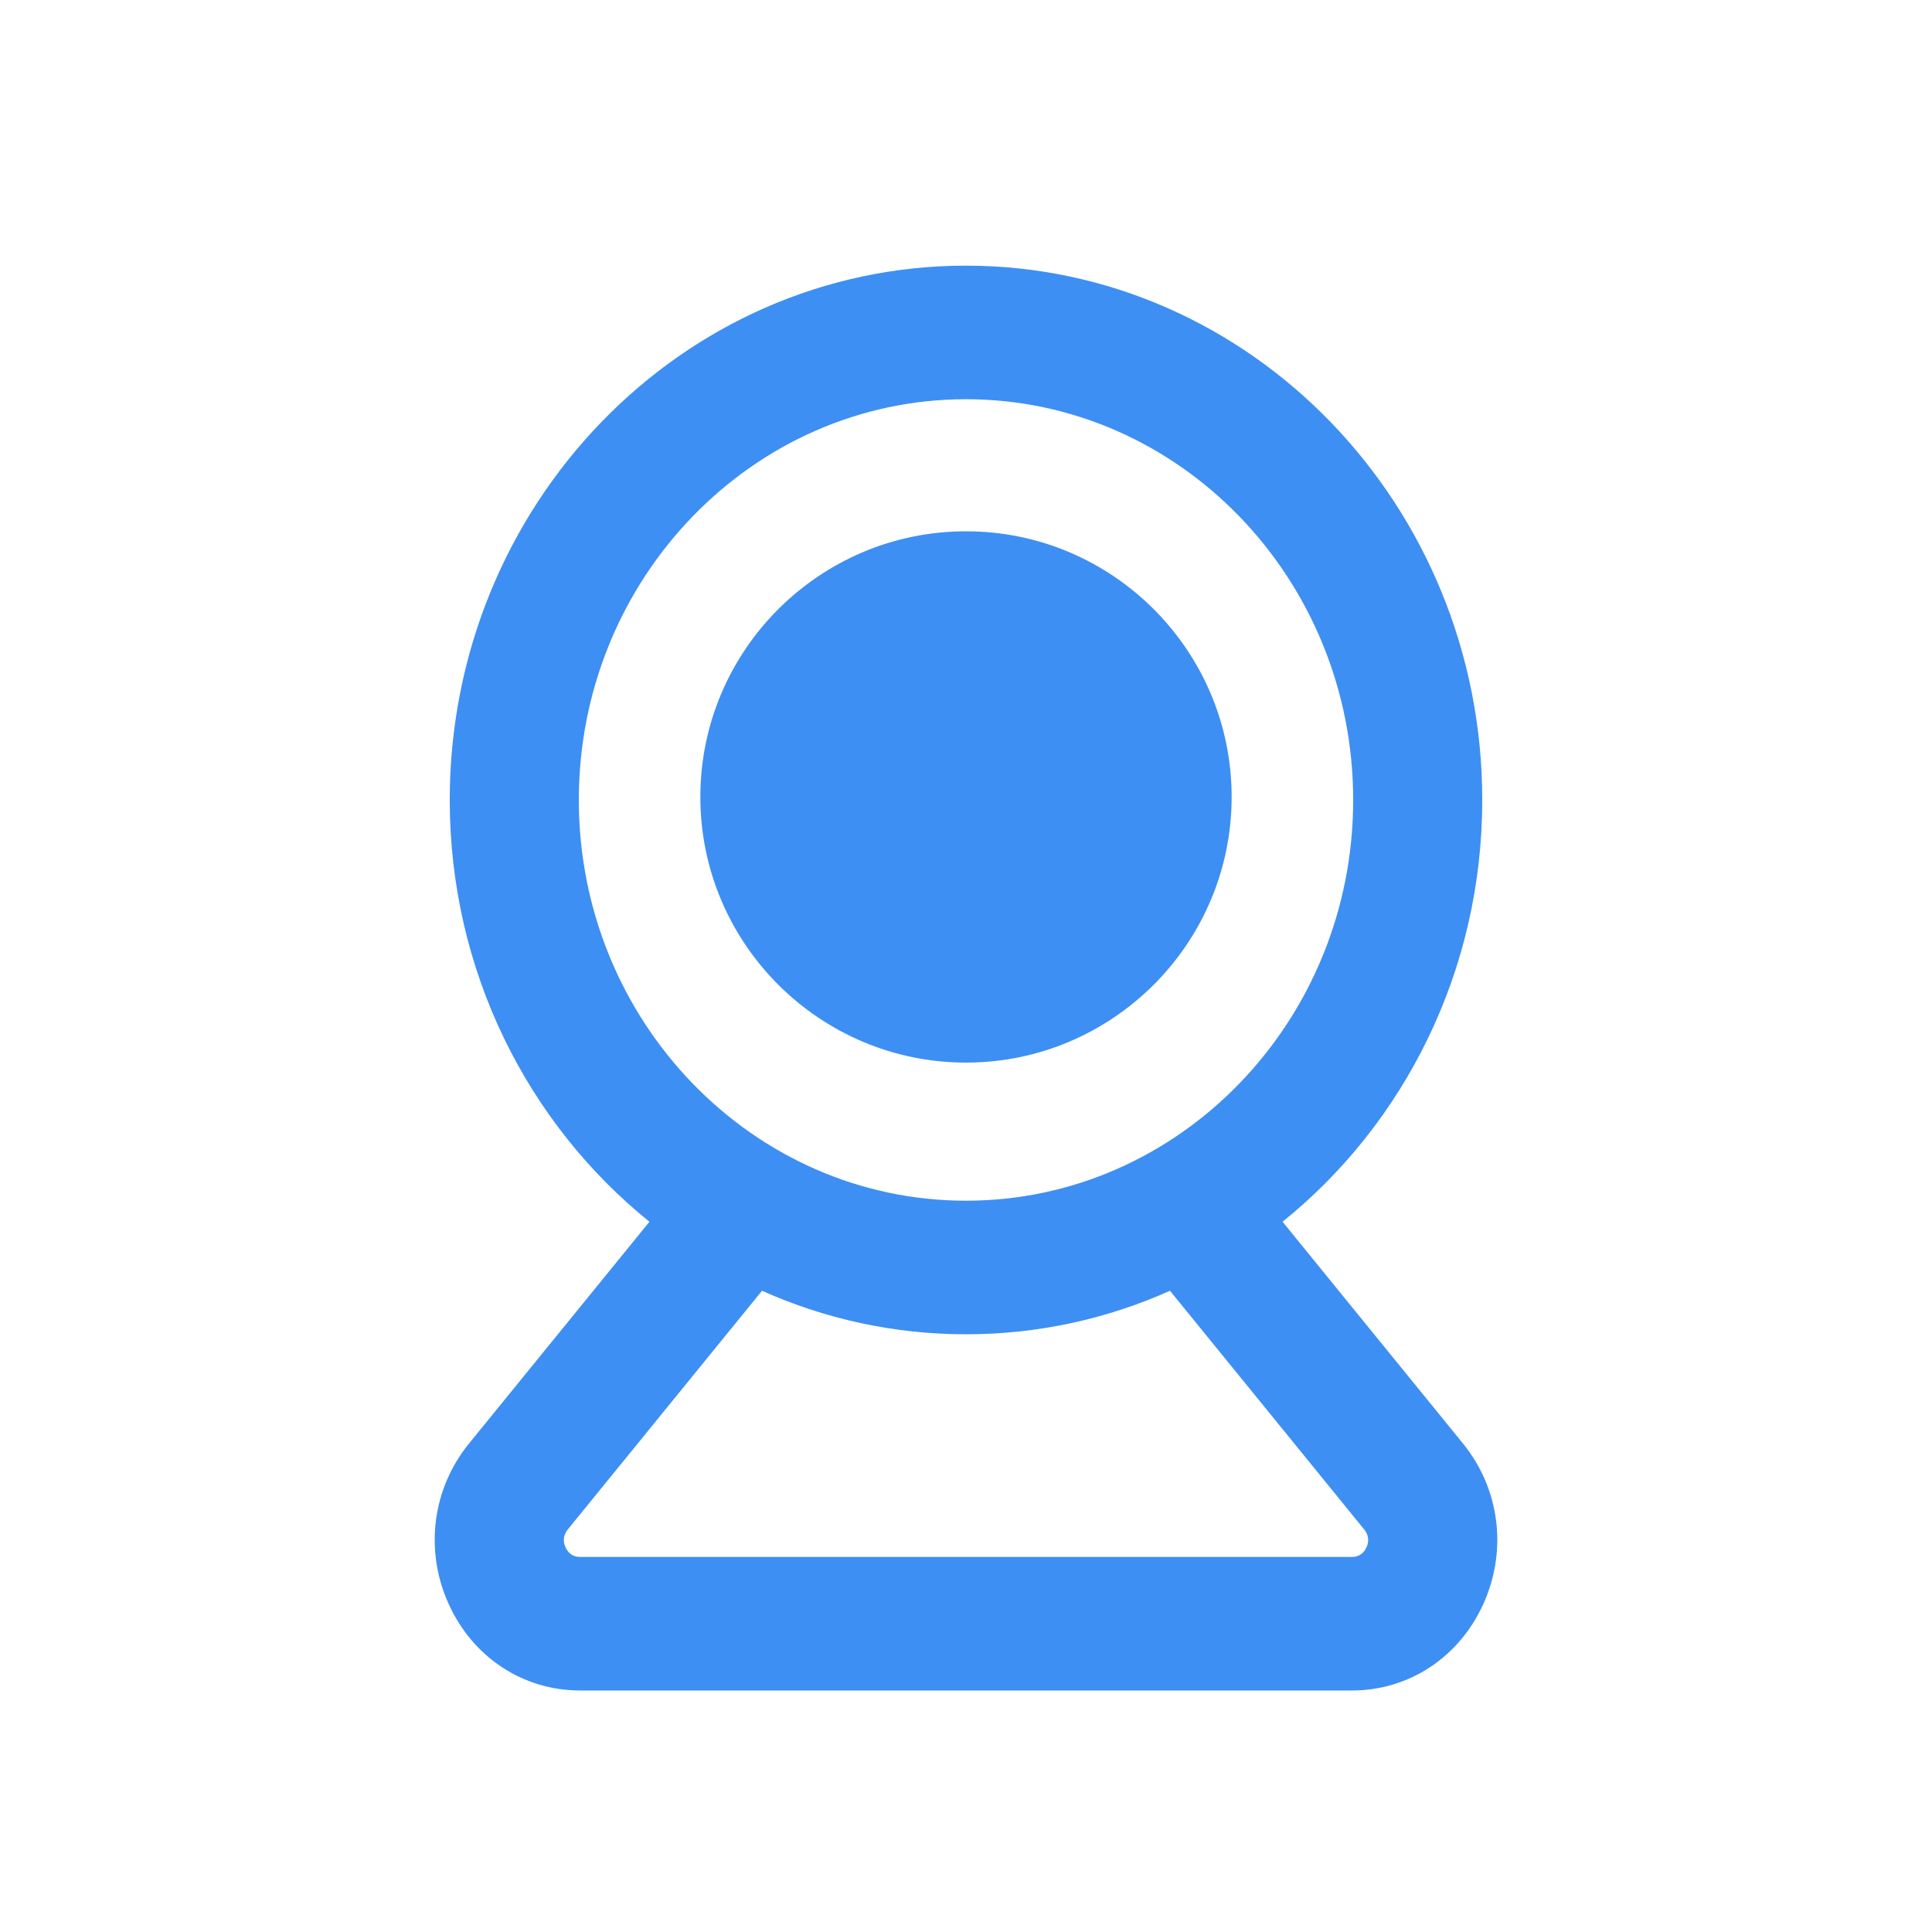 <svg width="80" height="80" viewBox="0 0 80 80" fill="none" xmlns="http://www.w3.org/2000/svg">
<path d="M18.571 66.402C19.568 68.622 21.657 70 24.021 70H55.979C58.343 70 60.432 68.622 61.429 66.402C62.427 64.183 62.1 61.642 60.577 59.77L53.108 50.59C58.136 46.538 61.377 40.216 61.377 33.125C61.377 20.925 51.787 11 40 11C28.213 11 18.623 20.925 18.623 33.125C18.623 40.216 21.864 46.538 26.892 50.59L19.423 59.77C17.9 61.642 17.573 64.183 18.571 66.402ZM23.968 33.125C23.968 23.975 31.16 16.531 40 16.531C48.84 16.531 56.032 23.975 56.032 33.125C56.032 42.275 48.84 49.719 40 49.719C31.16 49.719 23.968 42.275 23.968 33.125ZM23.511 63.332L31.553 53.448C34.145 54.606 37.001 55.25 40 55.25C42.999 55.25 45.855 54.606 48.447 53.448L56.489 63.333C56.716 63.611 56.666 63.887 56.584 64.069C56.502 64.251 56.331 64.469 55.979 64.469H24.021C23.669 64.469 23.498 64.251 23.416 64.069C23.334 63.887 23.284 63.611 23.511 63.332Z" fill="#3E8FF3"/>
<path d="M40 44C46.065 44 51 39.065 51 33C51 26.935 46.065 22 40 22C33.935 22 29 26.935 29 33C29 39.065 33.935 44 40 44Z" fill="#3E8FF3"/>
</svg>
